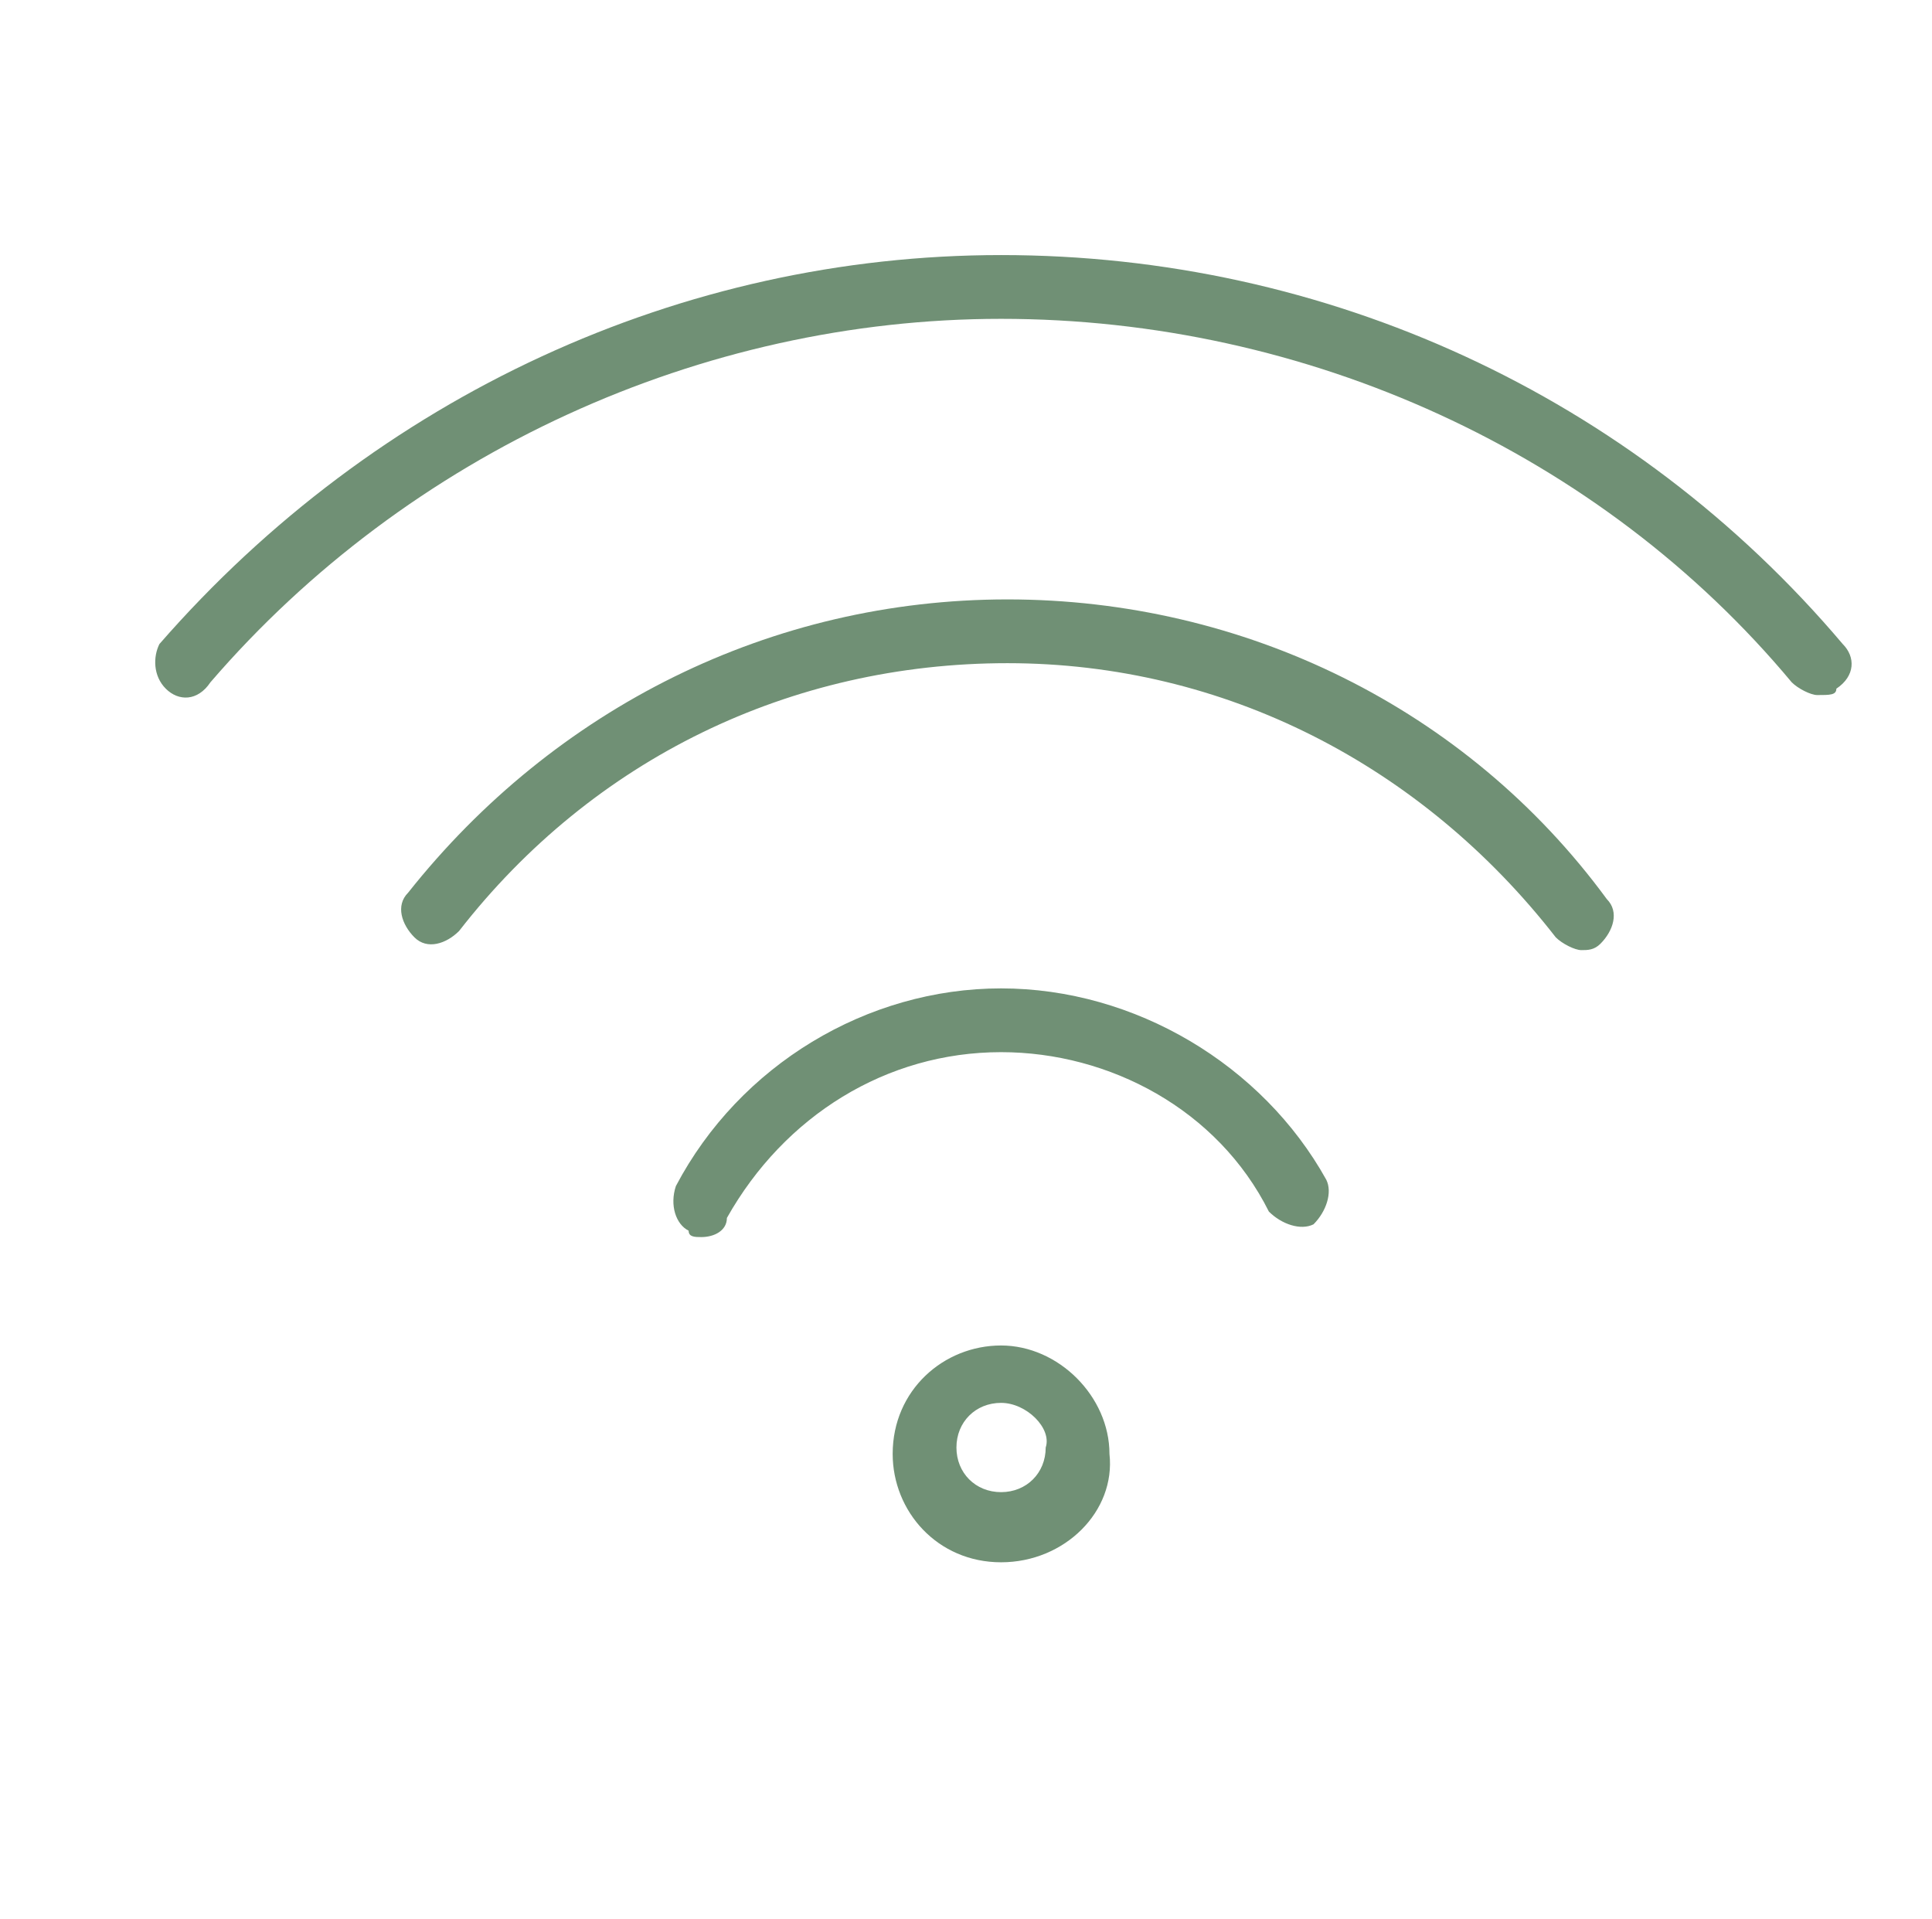 <?xml version="1.0" encoding="utf-8"?>
<!-- Generator: Adobe Illustrator 26.3.1, SVG Export Plug-In . SVG Version: 6.00 Build 0)  -->
<svg version="1.1" id="Livello_1" xmlns="http://www.w3.org/2000/svg" xmlns:xlink="http://www.w3.org/1999/xlink" x="0px" y="0px"
	 viewBox="0 0 30.3 30.1" style="enable-background:new 0 0 30.3 30.1;" xml:space="preserve">
<style type="text/css">
	.st0{fill:#709075;}
</style>
<g>
	<path vector-effect="non-scaling-stroke" class="st0" d="M28.5,10.9c-0.1,0-0.3-0.1-0.4-0.2C25.1,7.1,20.5,5,15.7,5
		C11,5,6.4,7.1,3.3,10.7C3.1,11,2.8,11,2.6,10.8s-0.2-0.5-0.1-0.7C5.9,6.2,10.7,4,15.7,4c5.1,0,9.9,2.2,13.2,6.1
		c0.2,0.2,0.2,0.5-0.1,0.7C28.8,10.9,28.7,10.9,28.5,10.9z"/>
	<path vector-effect="non-scaling-stroke" class="st0" d="M24.8,14.9c-0.1,0-0.3-0.1-0.4-0.2c-2.1-2.7-5.2-4.3-8.6-4.3
		s-6.5,1.5-8.6,4.2c-0.2,0.2-0.5,0.3-0.7,0.1S6.2,14.2,6.4,14c2.3-2.9,5.7-4.6,9.4-4.6s7.2,1.7,9.4,4.7c0.2,0.2,0.1,0.5-0.1,0.7
		C25,14.9,24.9,14.9,24.8,14.9z"/>
	<path vector-effect="non-scaling-stroke" class="st0" d="M11,19.4c-0.1,0-0.2,0-0.2-0.1c-0.2-0.1-0.3-0.4-0.2-0.7
		c1-1.9,3-3.1,5.1-3.1s4.1,1.2,5.1,3c0.1,0.2,0,0.5-0.2,0.7c-0.2,0.1-0.5,0-0.7-0.2c-0.8-1.6-2.5-2.5-4.2-2.5c-1.8,0-3.4,1-4.3,2.6
		C11.4,19.3,11.2,19.4,11,19.4z"/>
	<path vector-effect="non-scaling-stroke" class="st0" d="M15.7,24.5c-1,0-1.7-0.8-1.7-1.7c0-1,0.8-1.7,1.7-1.7
		c0.9,0,1.7,0.8,1.7,1.7C17.5,23.7,16.7,24.5,15.7,24.5z M15.7,22c-0.4,0-0.7,0.3-0.7,0.7c0,0.4,0.3,0.7,0.7,0.7
		c0.4,0,0.7-0.3,0.7-0.7C16.5,22.4,16.1,22,15.7,22z"/>
</g>
</svg>
